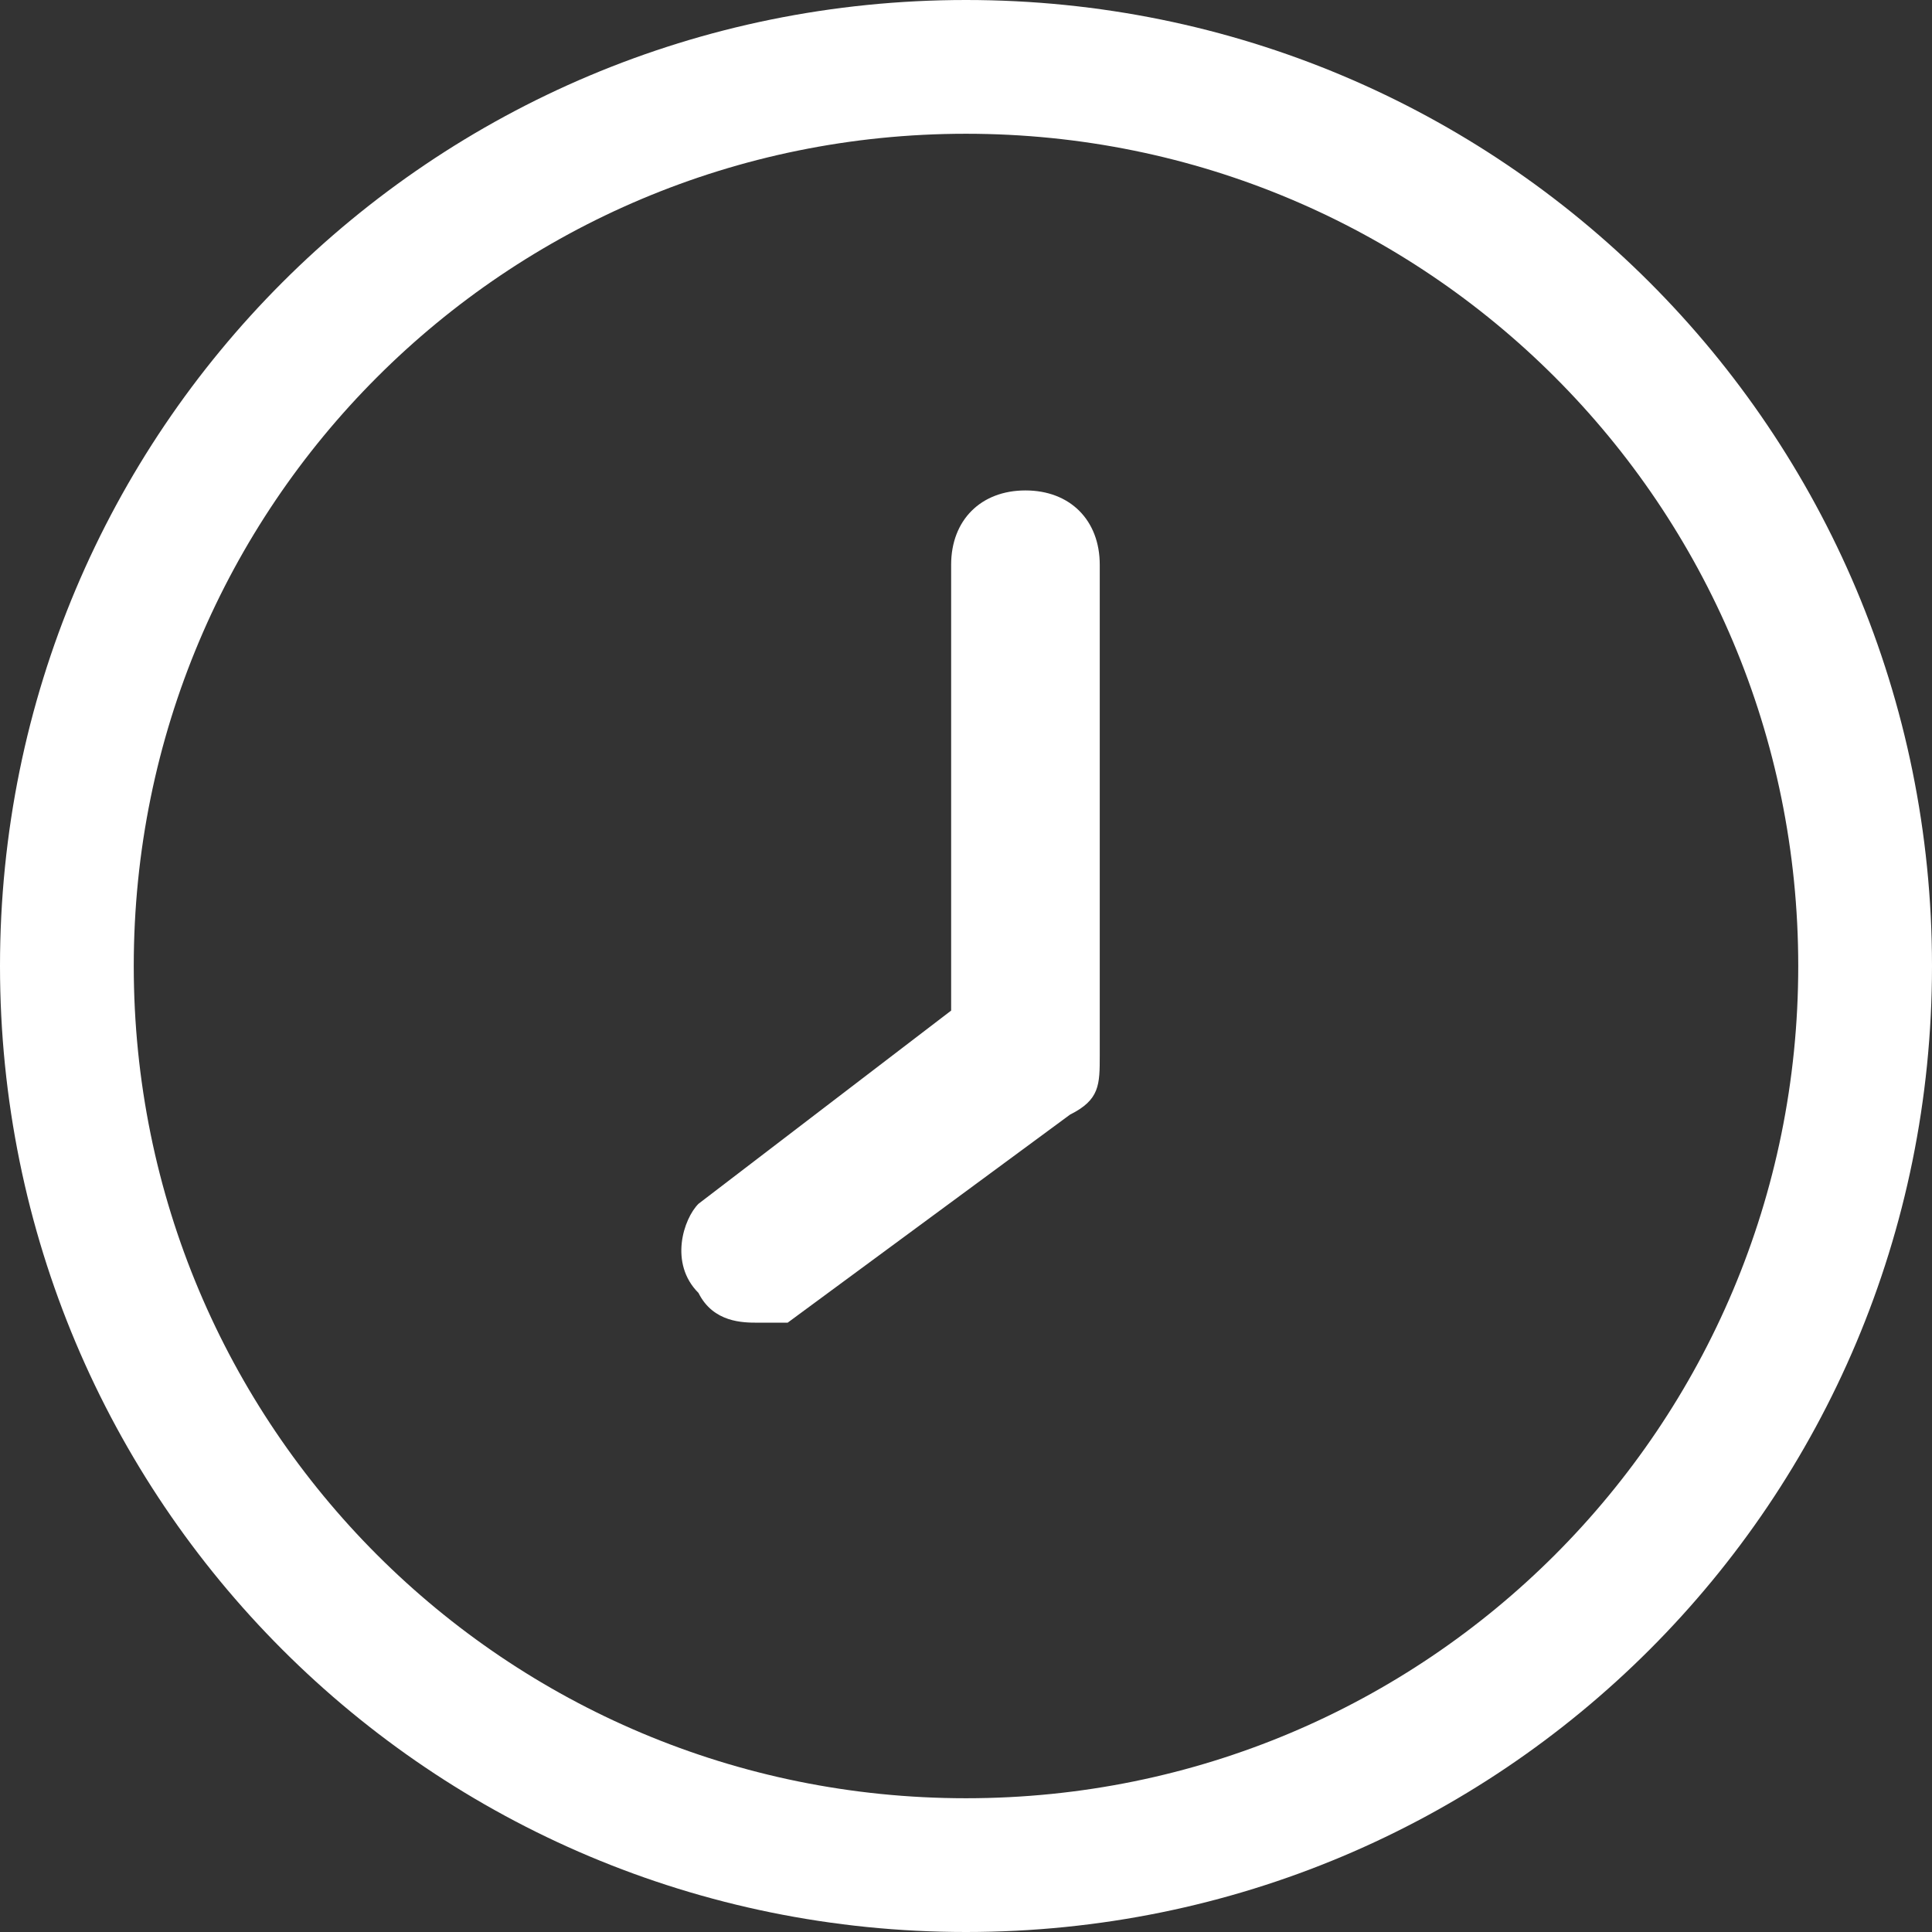 <?xml version="1.0" encoding="UTF-8"?>
<svg xmlns="http://www.w3.org/2000/svg" version="1.1" viewBox="0 0 13 13">
  <rect x="0" y="0" width="13" height="13" fill="#333333" stroke="none"/>
  <defs>
    <style>
      .cls-1 {
        fill: #fff;
      }
    </style>
  </defs>
  <!-- Generator: Adobe Illustrator 28.7.0, SVG Export Plug-In . SVG Version: 1.2.0 Build 136)  -->
  <g>
    <g id="Ebene_2">
      <g>
        <path class="cls-1" d="M6.5.9C3.4.9.9,3.4.9,6.5s2.5,5.6,5.6,5.6,5.6-2.5,5.6-5.6S9.6.9,6.5.9M6.5,13c-3.6,0-6.5-2.9-6.5-6.5S2.9,0,6.5,0s6.5,2.9,6.5,6.5-2.9,6.5-6.5,6.5"/>
        <path class="cls-1" d="M5.1,8.9c-.1,0-.3,0-.4-.2-.2-.2-.1-.5,0-.6l1.7-1.3v-3c0-.3.2-.5.5-.5s.5.2.5.5v3.3c0,.2,0,.3-.2.4l-1.9,1.4c0,0-.2,0-.3,0"/>
      </g>
    </g>
  </g>
</svg>